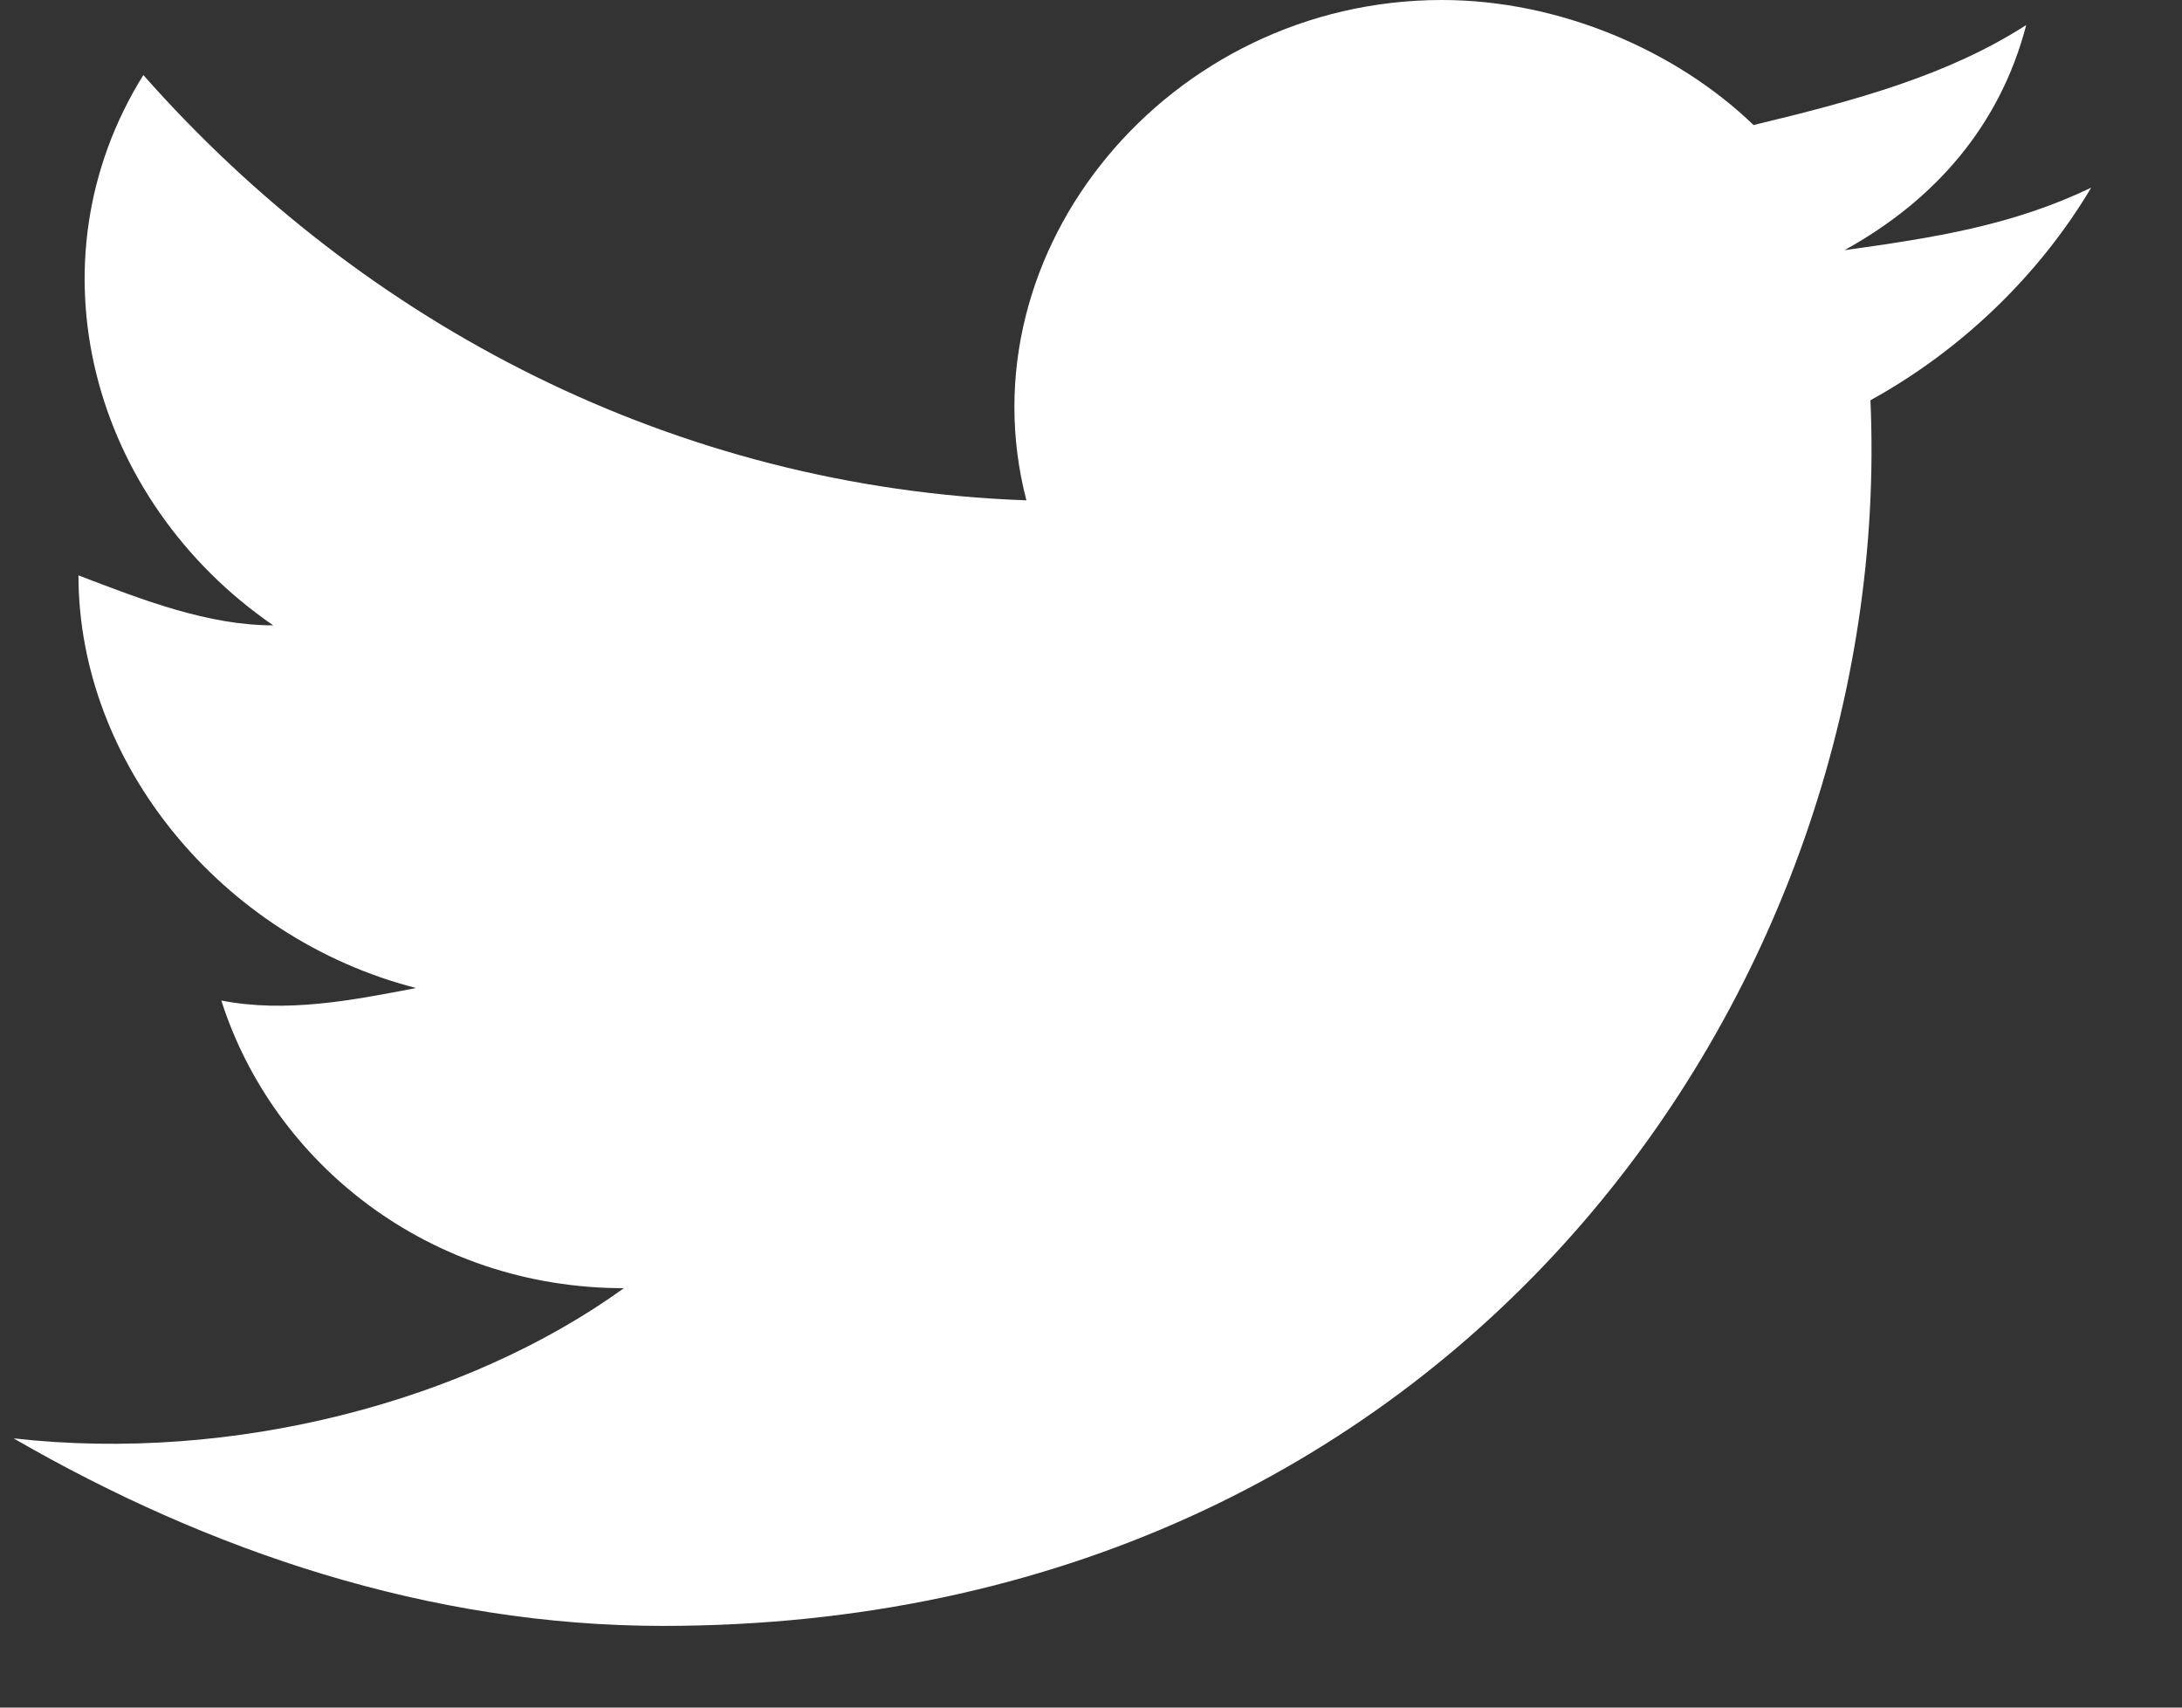 <svg width="23" height="18" viewBox="0 0 23 18" fill="none" xmlns="http://www.w3.org/2000/svg">
<rect x="0" y="0" width="23" height="18" fill="#333333" stroke="none"/>
<path d="M22.043 1.978C21.221 2.373 20.4 2.505 19.442 2.637C20.4 2.109 21.084 1.318 21.358 0.264C20.537 0.791 19.579 1.055 18.484 1.318C17.663 0.527 16.431 0 15.199 0C12.325 0 10.134 2.637 10.819 5.274C7.123 5.142 3.838 3.428 1.511 0.791C0.279 2.769 0.964 5.274 2.88 6.592C2.196 6.592 1.511 6.328 0.827 6.065C0.827 8.042 2.333 9.888 4.386 10.415C3.701 10.547 3.017 10.679 2.333 10.547C2.88 12.261 4.523 13.579 6.576 13.579C4.933 14.766 2.469 15.425 0.143 15.162C2.196 16.348 4.523 17.139 6.986 17.139C15.336 17.139 19.989 10.415 19.716 4.219C20.674 3.692 21.495 2.9 22.043 1.978Z" fill="white"/>
</svg>

